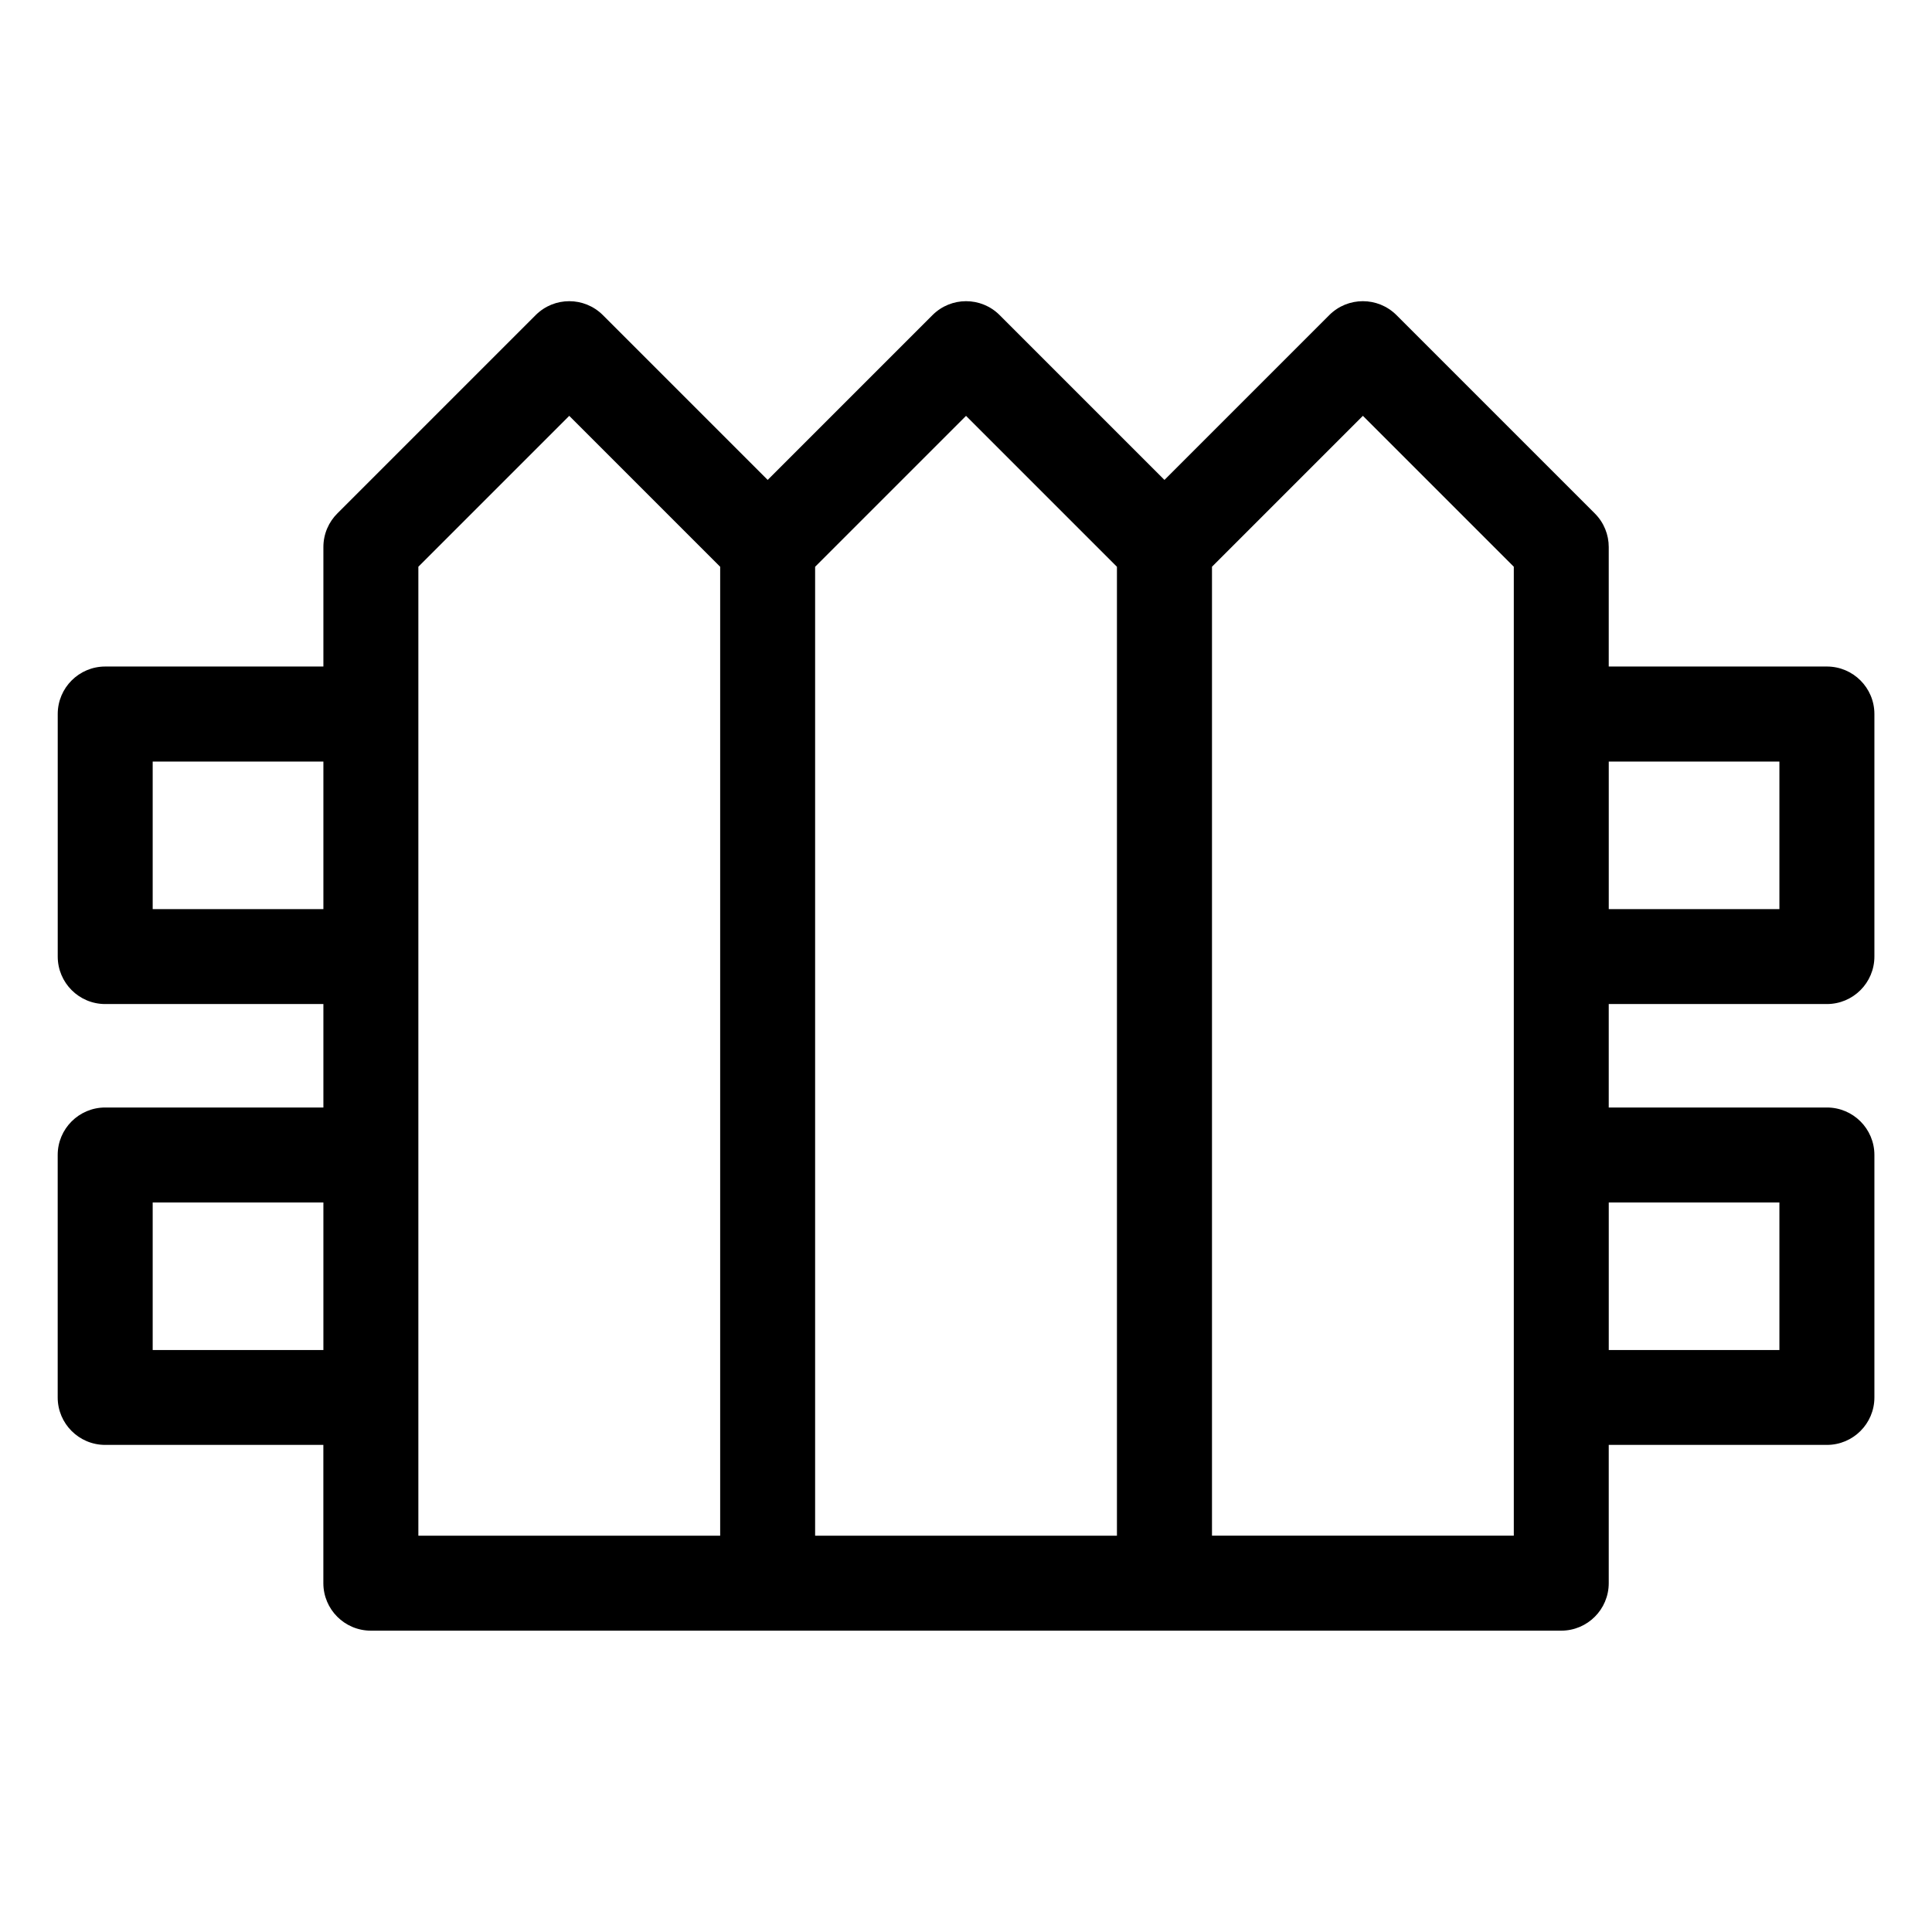 <?xml version="1.0" encoding="UTF-8"?>
<!-- Uploaded to: SVG Repo, www.svgrepo.com, Generator: SVG Repo Mixer Tools -->
<svg fill="#000000" width="800px" height="800px" version="1.1" viewBox="144 144 512 512" xmlns="http://www.w3.org/2000/svg">
 <path d="m440 294.2-39.992-39.992-39.992 39.992v256.78h79.984zm-268.11 143.3h57.812v-27.418h-57.812c-6.953 0-12.59-5.637-12.59-12.59v-64.266c0-6.953 5.637-12.59 12.59-12.59h57.812v-31.664c0-3.508 1.438-6.68 3.75-8.961l52.508-52.508c4.914-4.914 12.879-4.914 17.805 0l43.68 43.68 43.68-43.68c4.914-4.914 12.879-4.914 17.789 0l43.68 43.68 43.68-43.68c4.914-4.914 12.879-4.914 17.805 0l52.566 52.566c2.465 2.465 3.688 5.684 3.688 8.902v31.664h57.812c6.953 0 12.59 5.637 12.59 12.59v64.266c0 6.953-5.637 12.59-12.59 12.59h-57.812v27.418h57.812c6.953 0 12.59 5.637 12.59 12.574v64.266c0 6.938-5.637 12.574-12.59 12.574h-57.812v36.637c0 6.953-5.637 12.59-12.59 12.59h-315.46c-6.953 0-12.59-5.637-12.59-12.59v-36.637h-57.812c-6.953 0-12.59-5.637-12.59-12.574v-64.266c0-6.938 5.637-12.574 12.59-12.574zm57.812 25.164h-45.238v39.102h45.238zm0-116.84h-45.238v39.102h45.238zm385.86 116.84h-45.223v39.102h45.223zm0-116.84h-45.223v39.102h45.223zm-110.38-91.625-39.992 39.992v256.78h79.984v-256.78zm-210.32 0-39.992 39.992v256.79h79.984v-256.78l-39.992-39.992z"/>
</svg>